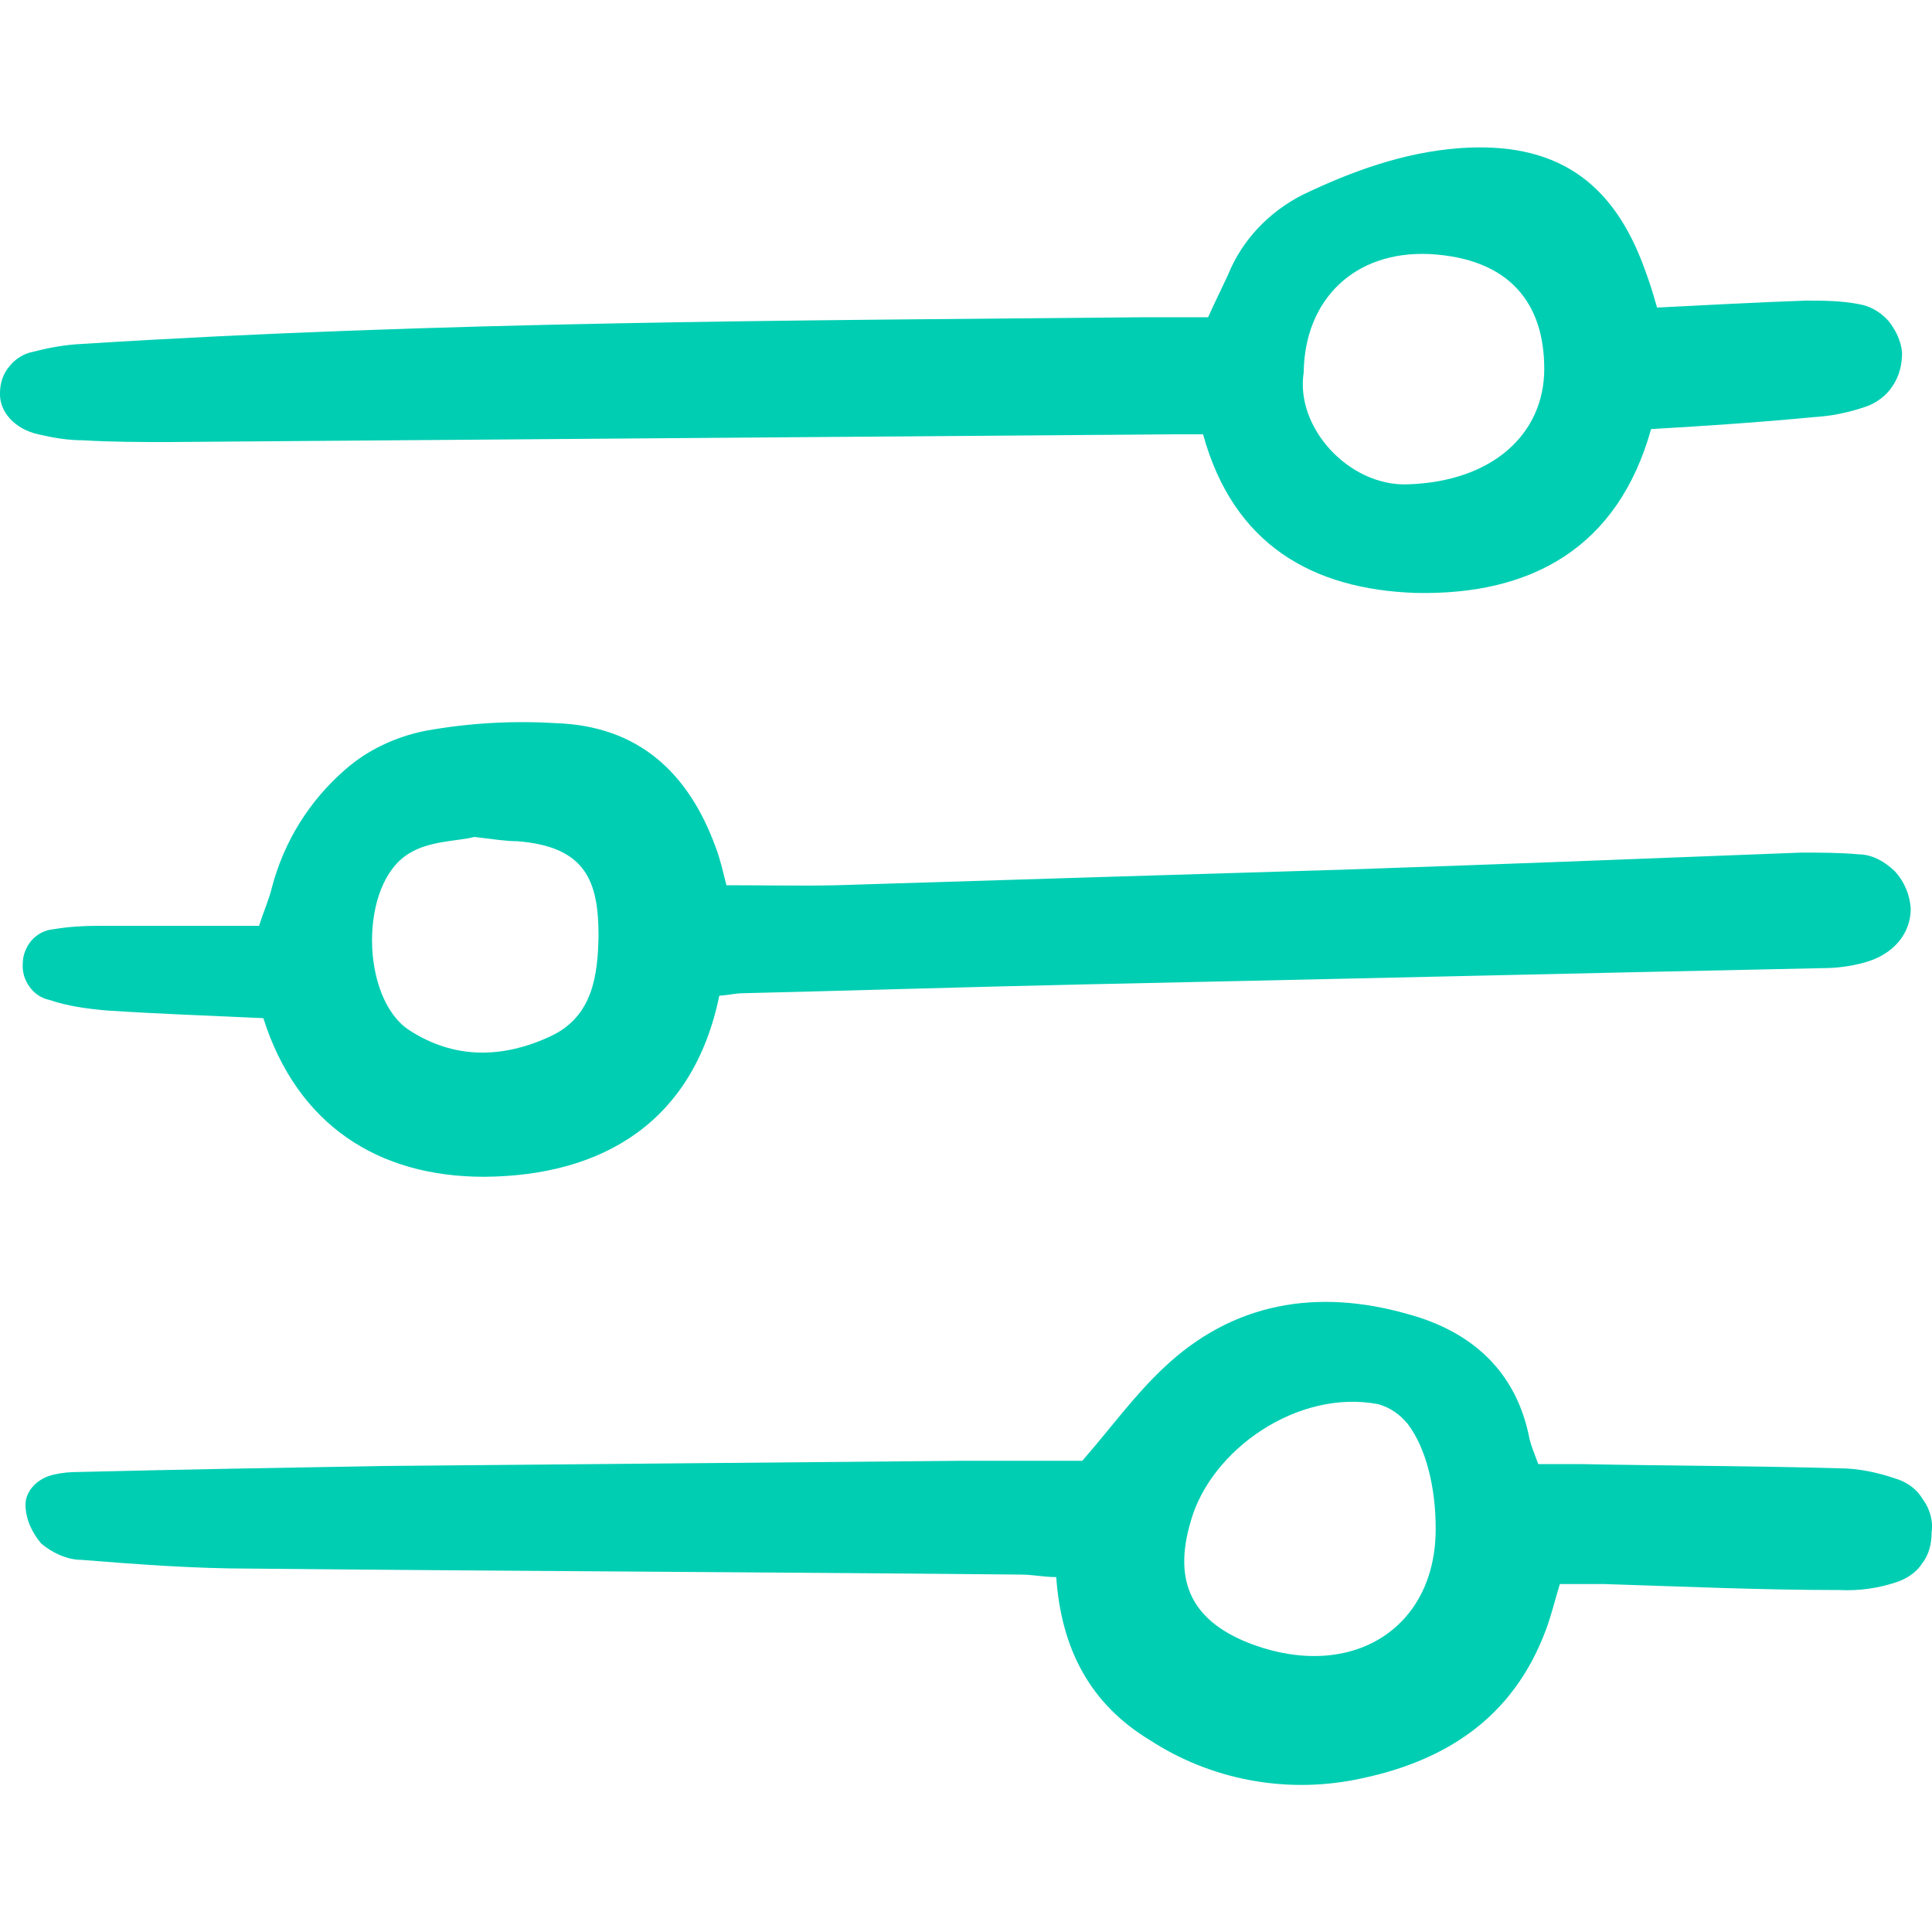 <?xml version="1.0" encoding="UTF-8"?>
<svg id="Layer_1" data-name="Layer 1" xmlns="http://www.w3.org/2000/svg" viewBox="0 0 100 100">
  <defs>
    <style>
      .cls-1 {
        fill: #00ceb3;
      }
    </style>
  </defs>
  <path class="cls-1" d="M80.74,81.98c-.27.89-.45,1.65-.72,2.37-1.71,4.6-5.26,6.87-9.89,7.77-3.64.71-7.46,0-10.61-2.05-3.1-1.87-4.59-4.73-4.85-8.44-.63,0-1.21-.13-1.84-.13-13.31-.13-26.57-.18-39.87-.31-2.92,0-5.84-.22-8.72-.45-.76,0-1.53-.36-2.11-.85-.49-.58-.81-1.29-.81-2.01s.63-1.38,1.48-1.56c.4-.09.81-.13,1.26-.13,5.26-.13,10.52-.22,15.73-.31l30.07-.27h6.16c1.48-1.7,2.7-3.39,4.18-4.78,3.6-3.44,8-4.15,12.68-2.81,3.28.89,5.62,2.95,6.29,6.47.09.36.22.67.45,1.29h2.16c4.5.09,8.95.09,13.44.22.99,0,1.98.22,2.92.54.58.18,1.08.54,1.39,1.07.36.49.54,1.12.45,1.7,0,.58-.13,1.16-.49,1.61-.31.49-.81.8-1.35.98-.94.31-1.93.45-2.92.4-4.05,0-8.09-.18-12.18-.31h-2.29ZM74.31,79.07c0-2.05-.49-4.11-1.44-5.36-.4-.49-.9-.85-1.53-1.03-4.18-.8-8.68,2.37-9.71,6.07-.94,3.17.09,5.22,3.24,6.38,5.17,1.87,9.49-.89,9.44-6.07Z"/>
  <path class="cls-1" d="M37.58,45.82c2.07,0,3.91.04,5.71,0,8.68-.27,17.35-.54,26.03-.8,8-.27,15.96-.58,23.91-.89.99,0,1.98,0,2.97.09.72,0,1.39.4,1.89.89.49.54.76,1.21.81,1.92,0,1.29-.9,2.41-2.47,2.81-.67.18-1.39.27-2.07.27-12.9.27-25.76.58-38.61.85-5.8.13-11.55.31-17.31.45-.36,0-.67.09-1.21.13-1.35,6.56-6.07,9.33-12.18,9.37-5.48,0-9.66-2.68-11.42-8.21-2.79-.13-5.44-.22-8.14-.4-.99-.09-1.98-.22-2.92-.54-.45-.09-.81-.36-1.03-.67-.27-.36-.4-.8-.36-1.25,0-.4.18-.85.45-1.16.27-.31.67-.54,1.12-.58.76-.13,1.53-.18,2.34-.18h8.32c.27-.85.54-1.43.67-2.01.63-2.37,1.93-4.46,3.78-6.07,1.17-1.03,2.61-1.7,4.14-2.01,2.2-.4,4.5-.54,6.74-.4,4.32.13,6.92,2.59,8.32,6.47.22.58.36,1.21.54,1.92ZM24.55,43.32c-.81.22-2.29.18-3.37.85-2.61,1.56-2.52,7.5,0,9.15,2.34,1.52,4.85,1.47,7.33.31,2.2-1.03,2.43-3.21,2.47-5.18,0-2.81-.63-4.64-4.23-4.91-.54,0-1.12-.09-2.2-.22Z"/>
  <path class="cls-1" d="M62.26,22.48h-1.66c-17.26.13-34.52.27-51.83.4-1.48,0-2.97,0-4.45-.09-.81,0-1.57-.13-2.34-.31C.77,22.21-.04,21.32,0,20.34c0-.54.18-1.03.49-1.38.31-.4.76-.67,1.26-.76.85-.22,1.66-.36,2.52-.4,18.34-1.16,36.68-1.21,55.02-1.38h3.24c.36-.8.72-1.52,1.03-2.19.72-1.79,2.11-3.26,3.87-4.15,2.52-1.21,5.21-2.19,8.09-2.41,4.94-.36,7.96,1.65,9.62,6.29.22.58.4,1.16.63,1.96,2.56-.13,5.12-.27,7.69-.36.9,0,1.8,0,2.74.18.58.09,1.12.4,1.53.85.4.49.67,1.07.72,1.65,0,.62-.13,1.21-.49,1.74-.31.49-.85.89-1.39,1.07-.9.31-1.8.49-2.7.54-2.79.27-5.53.45-8.41.62-1.71,6.11-6.16,8.61-12.18,8.48-5.35-.18-9.44-2.5-11.01-8.21ZM67.48,19.27c-.45,2.86,2.34,5.89,5.35,5.8,4.45-.13,7.1-2.63,7.1-5.98s-1.75-5.71-5.93-5.94c-3.91-.18-6.47,2.37-6.52,6.11Z"/>
</svg>
